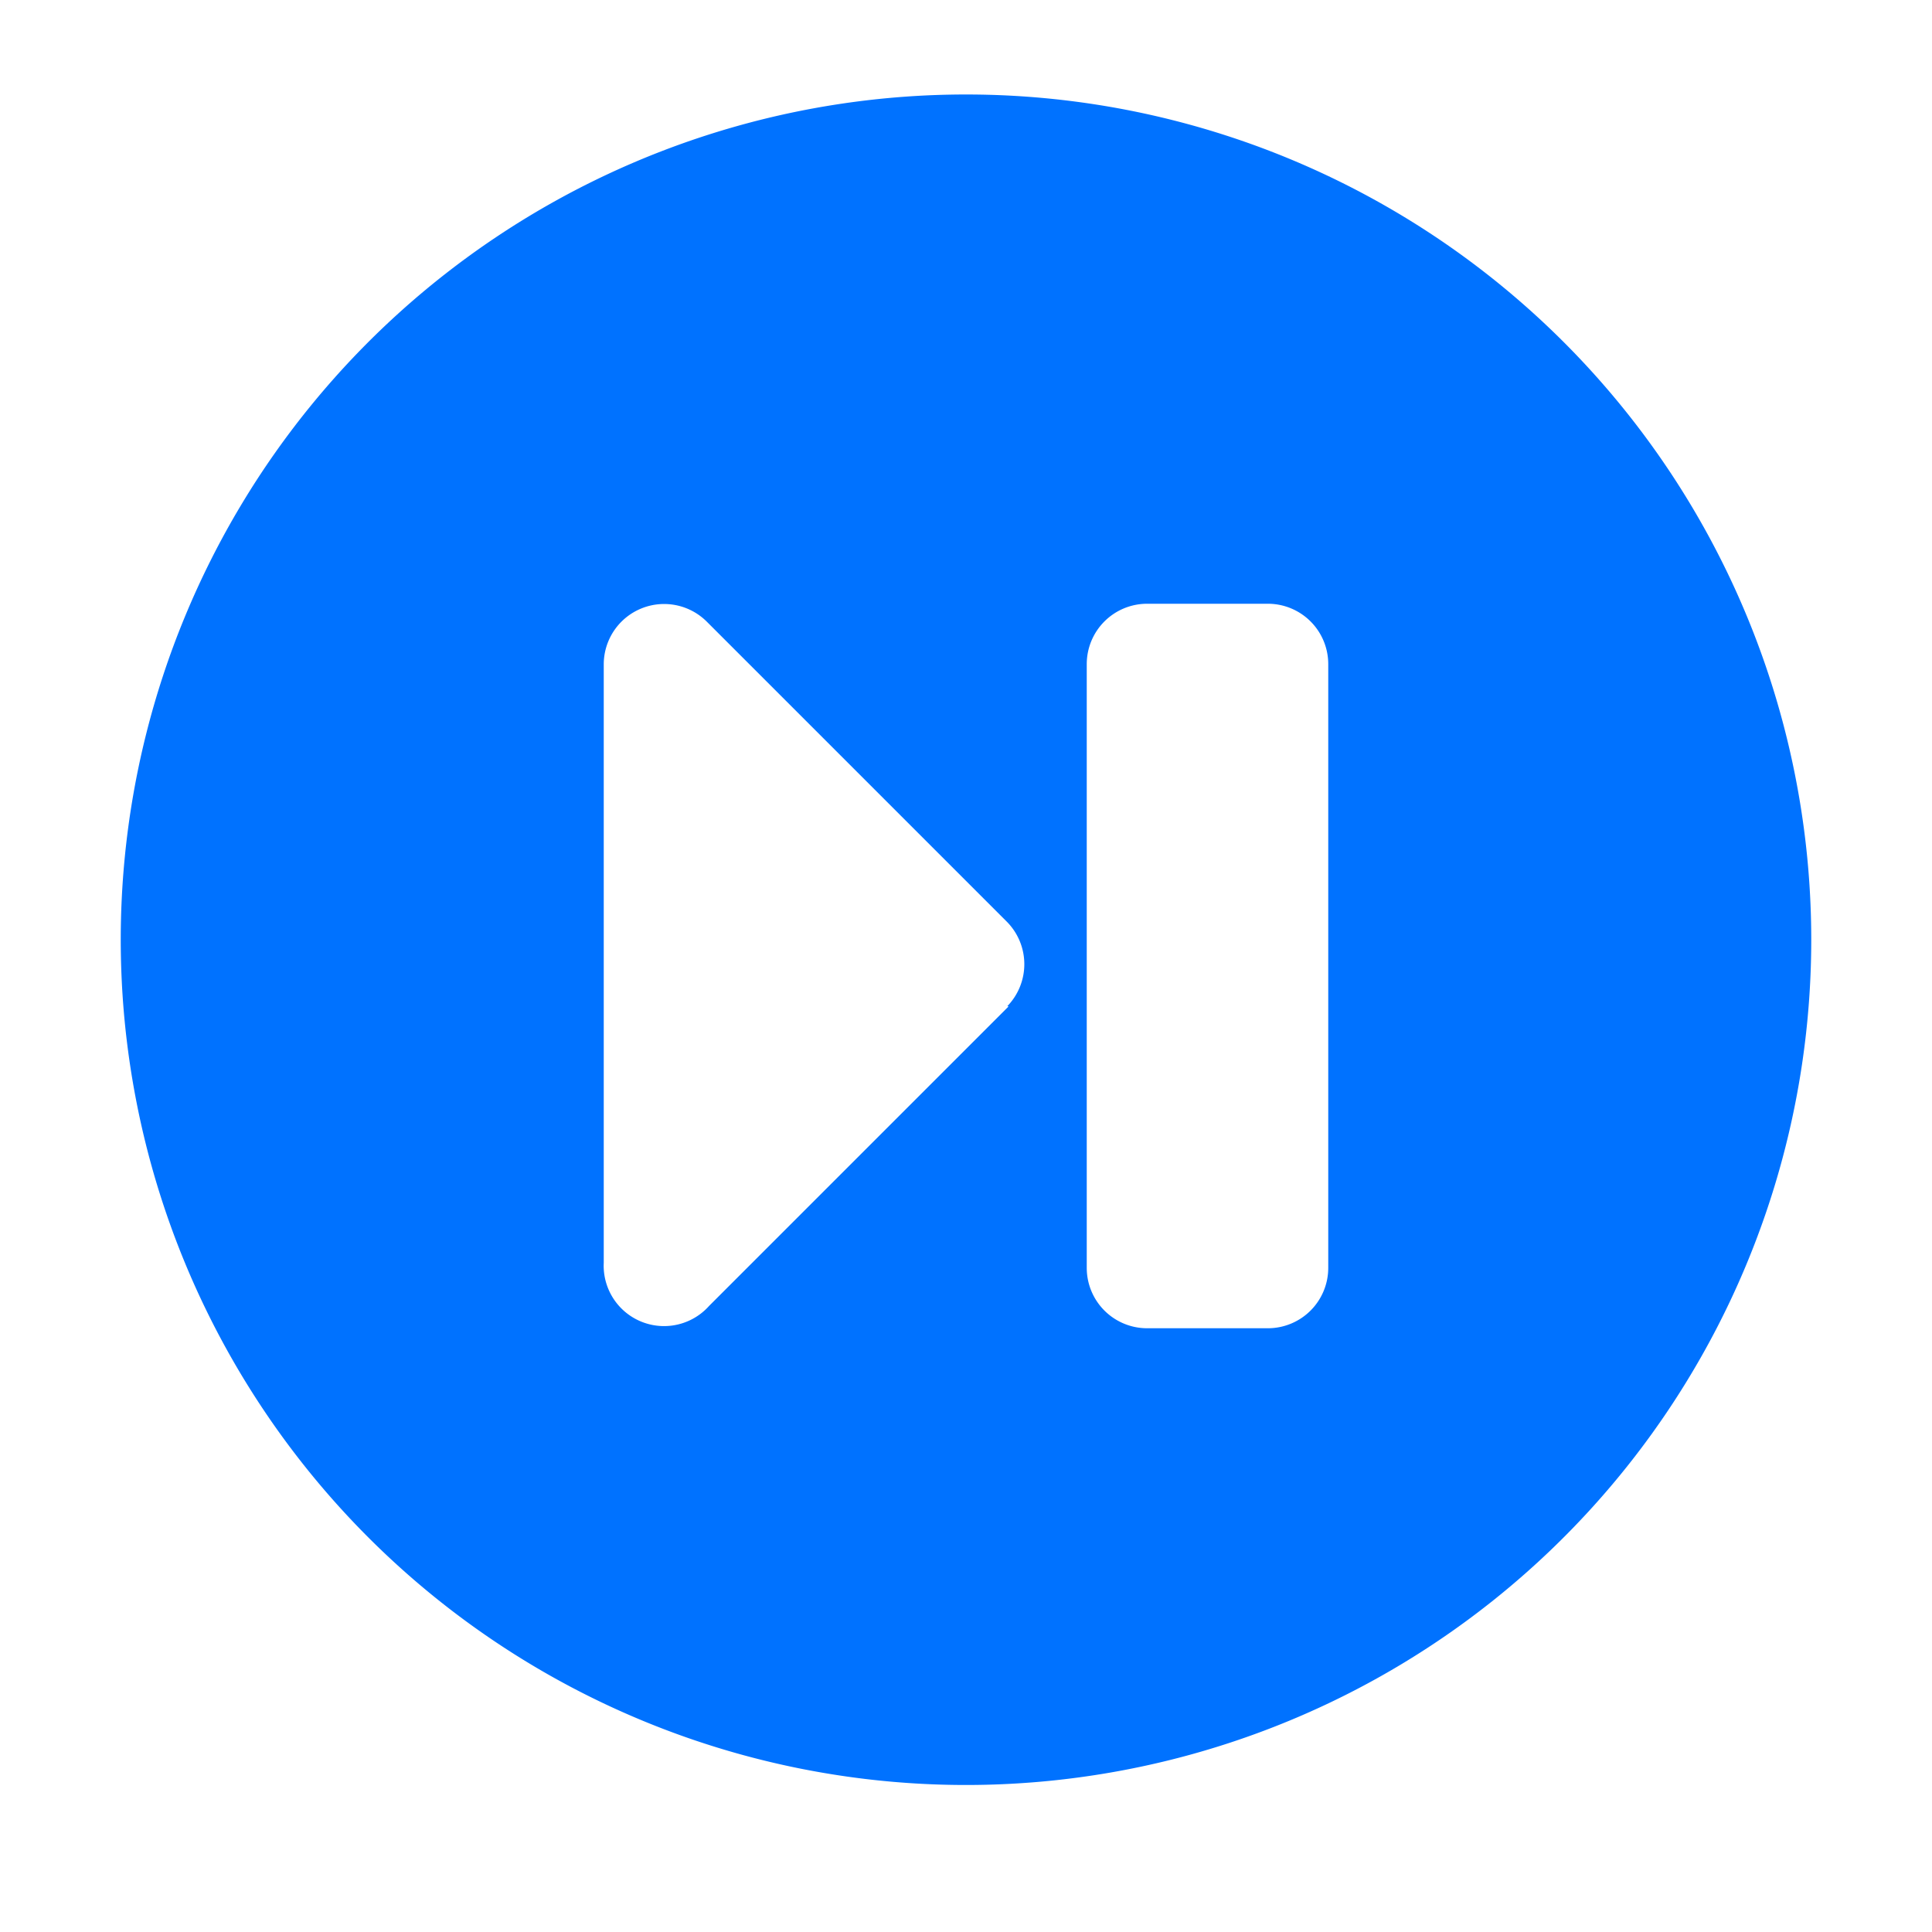 <svg xmlns="http://www.w3.org/2000/svg" viewBox="0 0 64 64"><defs><style>.cls-1{fill:#0072ff;}</style></defs><title>Next</title><g id="Layer_2" data-name="Layer 2"><path class="cls-1" d="M32,3.13a28,28,0,1,0,28,28A28,28,0,0,0,32,3.13Zm1.41,30.21-9.92,9.92A2,2,0,0,1,20,41.83V22a2,2,0,0,1,3.41-1.41l9.92,9.92A2,2,0,0,1,33.37,33.33ZM44,42a2,2,0,0,1-2,2H38a2,2,0,0,1-2-2V22a2,2,0,0,1,2-2h4a2,2,0,0,1,2,2Z"/></g></svg>
